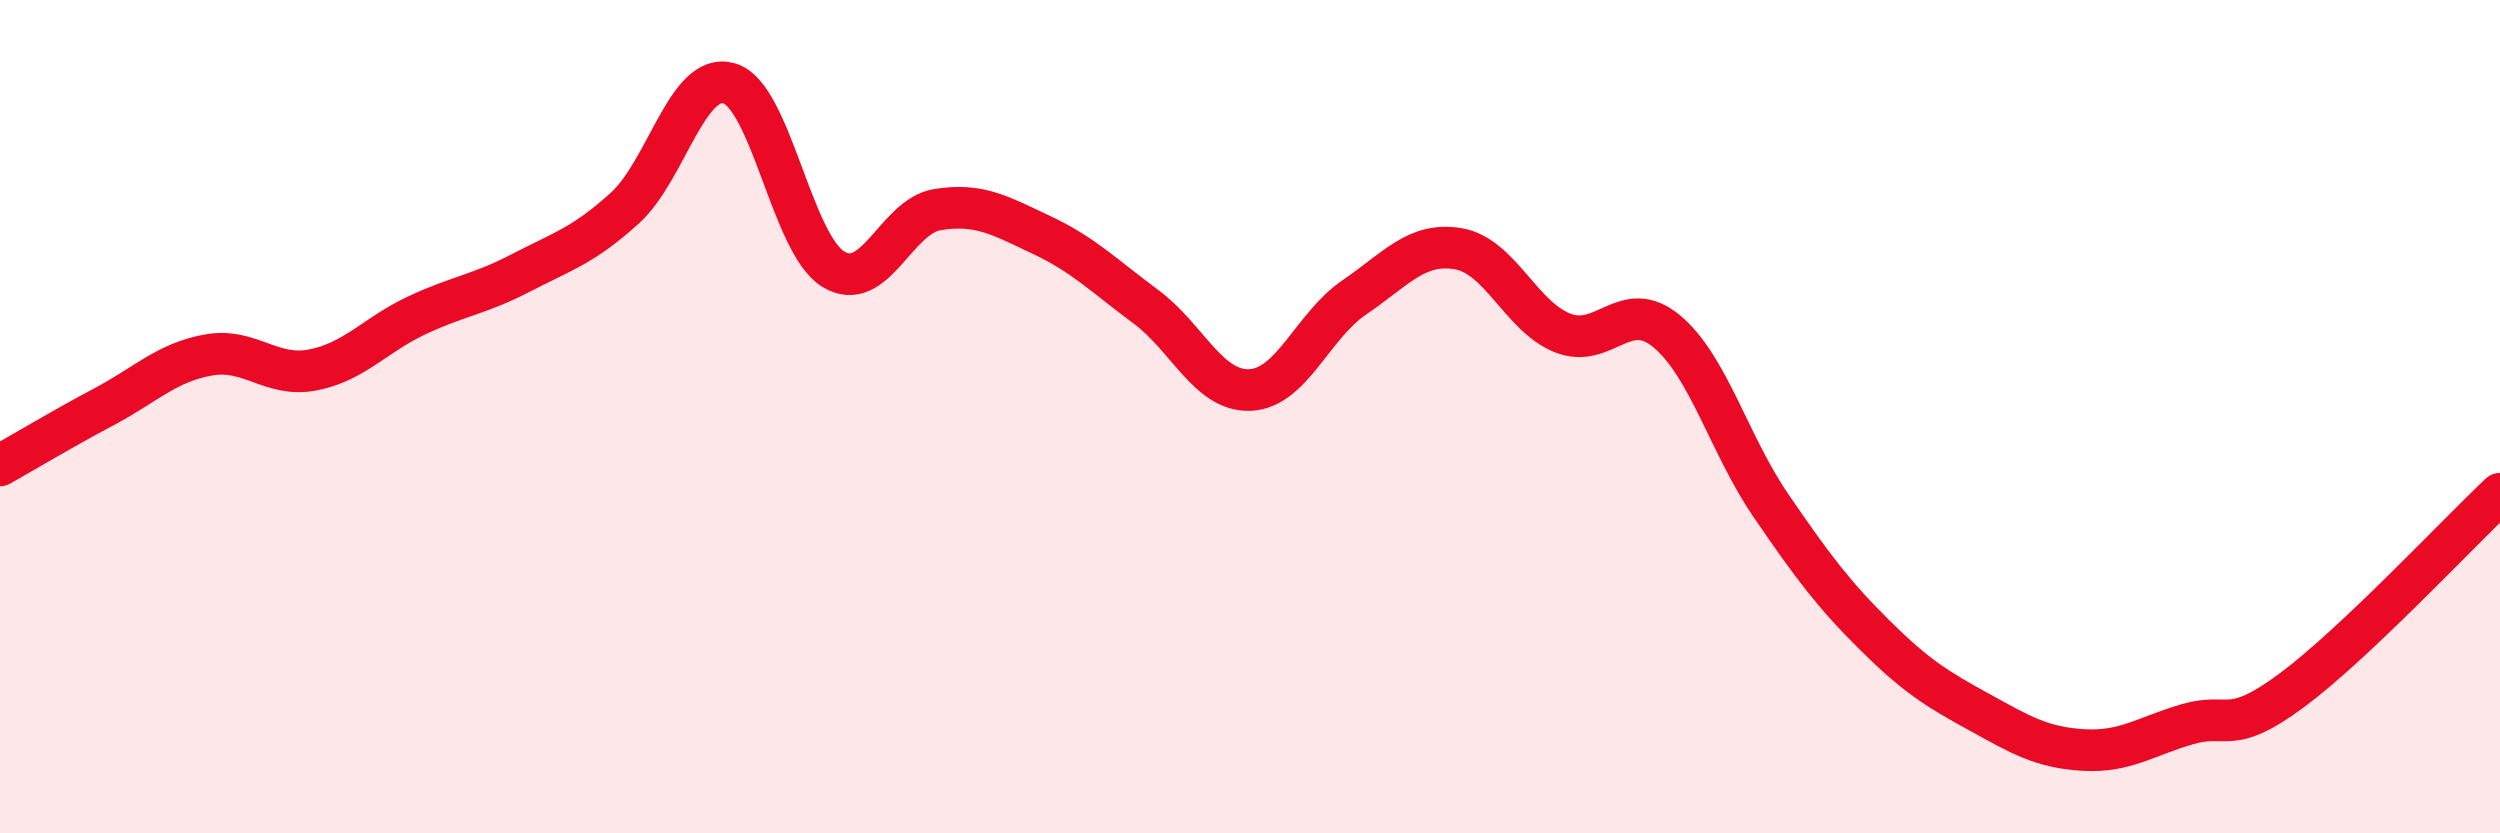 
    <svg width="60" height="20" viewBox="0 0 60 20" xmlns="http://www.w3.org/2000/svg">
      <path
        d="M 0,11.17 C 0.5,10.89 1.5,10.29 2.5,9.76 C 3.5,9.23 4,8.7 5,8.52 C 6,8.34 6.5,9.07 7.5,8.88 C 8.5,8.69 9,8.04 10,7.57 C 11,7.1 11.5,7.07 12.5,6.55 C 13.5,6.03 14,5.9 15,4.99 C 16,4.08 16.5,1.71 17.5,2 C 18.5,2.29 19,5.85 20,6.46 C 21,7.07 21.5,5.19 22.5,5.03 C 23.5,4.87 24,5.17 25,5.64 C 26,6.11 26.5,6.62 27.5,7.36 C 28.5,8.1 29,9.4 30,9.36 C 31,9.32 31.5,7.82 32.5,7.14 C 33.5,6.46 34,5.8 35,5.97 C 36,6.14 36.5,7.59 37.5,7.99 C 38.5,8.39 39,7.12 40,7.95 C 41,8.78 41.5,10.67 42.5,12.13 C 43.5,13.59 44,14.26 45,15.25 C 46,16.24 46.5,16.54 47.5,17.09 C 48.5,17.64 49,17.94 50,18 C 51,18.06 51.5,17.67 52.5,17.38 C 53.5,17.09 53.5,17.68 55,16.57 C 56.5,15.46 59,12.79 60,11.85L60 20L0 20Z"
        fill="#EB0A25"
        opacity="0.1"
        stroke-linecap="round"
        stroke-linejoin="round"
      />
      <path
        d="M 0,11.17 C 0.5,10.89 1.5,10.29 2.5,9.76 C 3.5,9.23 4,8.7 5,8.52 C 6,8.34 6.5,9.07 7.5,8.88 C 8.5,8.69 9,8.04 10,7.57 C 11,7.1 11.5,7.07 12.5,6.55 C 13.5,6.03 14,5.9 15,4.99 C 16,4.08 16.5,1.71 17.5,2 C 18.5,2.29 19,5.85 20,6.46 C 21,7.07 21.5,5.19 22.5,5.03 C 23.5,4.87 24,5.17 25,5.64 C 26,6.11 26.5,6.62 27.5,7.36 C 28.5,8.1 29,9.4 30,9.36 C 31,9.32 31.5,7.82 32.5,7.14 C 33.5,6.46 34,5.8 35,5.97 C 36,6.14 36.5,7.59 37.5,7.99 C 38.5,8.39 39,7.12 40,7.95 C 41,8.78 41.5,10.67 42.5,12.13 C 43.5,13.59 44,14.26 45,15.25 C 46,16.24 46.5,16.54 47.5,17.09 C 48.5,17.64 49,17.94 50,18 C 51,18.06 51.5,17.67 52.5,17.38 C 53.5,17.09 53.5,17.68 55,16.57 C 56.5,15.46 59,12.79 60,11.85"
        stroke="#EB0A25"
        stroke-width="1"
        fill="none"
        stroke-linecap="round"
        stroke-linejoin="round"
      />
    </svg>
  